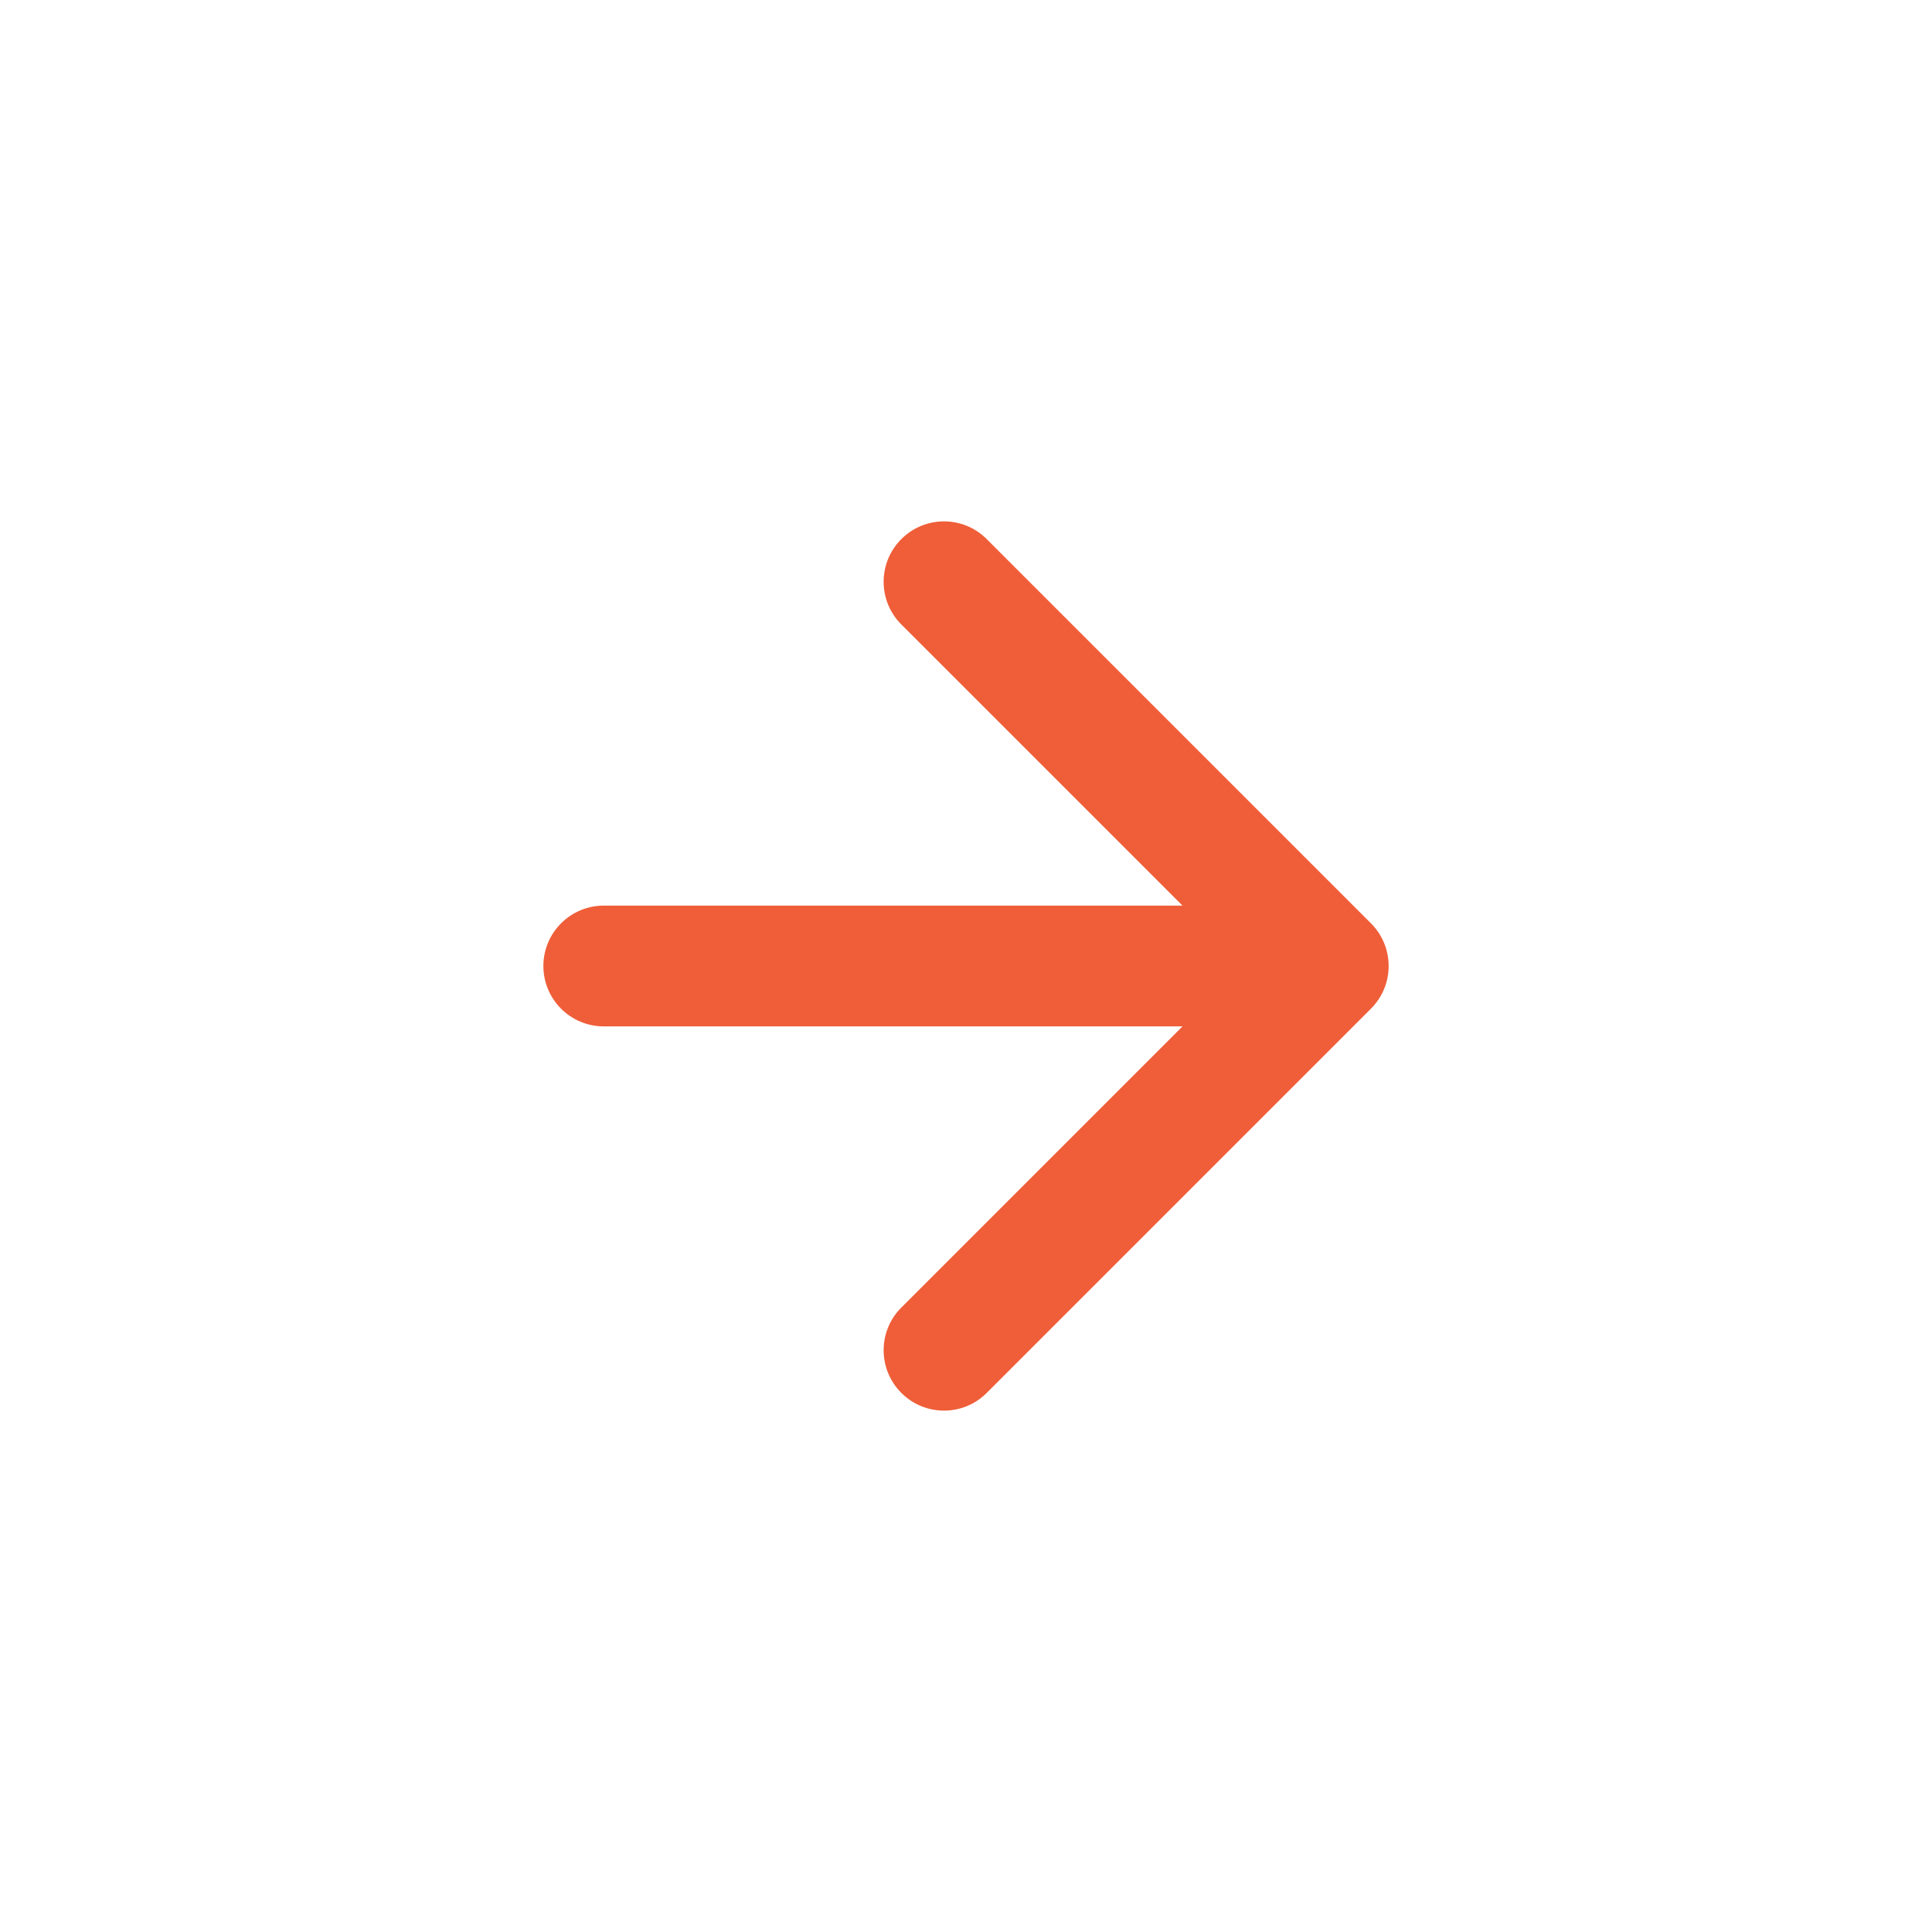 <svg width="32" height="32" viewBox="0 0 32 32" fill="none" xmlns="http://www.w3.org/2000/svg">
<path fill-rule="evenodd" clip-rule="evenodd" d="M16.343 8.929L22.707 15.293C23.098 15.683 23.098 16.317 22.707 16.707L16.343 23.071C15.953 23.462 15.319 23.462 14.929 23.071C14.538 22.68 14.538 22.047 14.929 21.657L19.586 17H10C9.448 17 9 16.552 9 16C9 15.448 9.448 15 10 15H19.586L14.929 10.343C14.538 9.953 14.538 9.319 14.929 8.929C15.319 8.538 15.953 8.538 16.343 8.929Z" fill="#EF5E39"/>
</svg>
